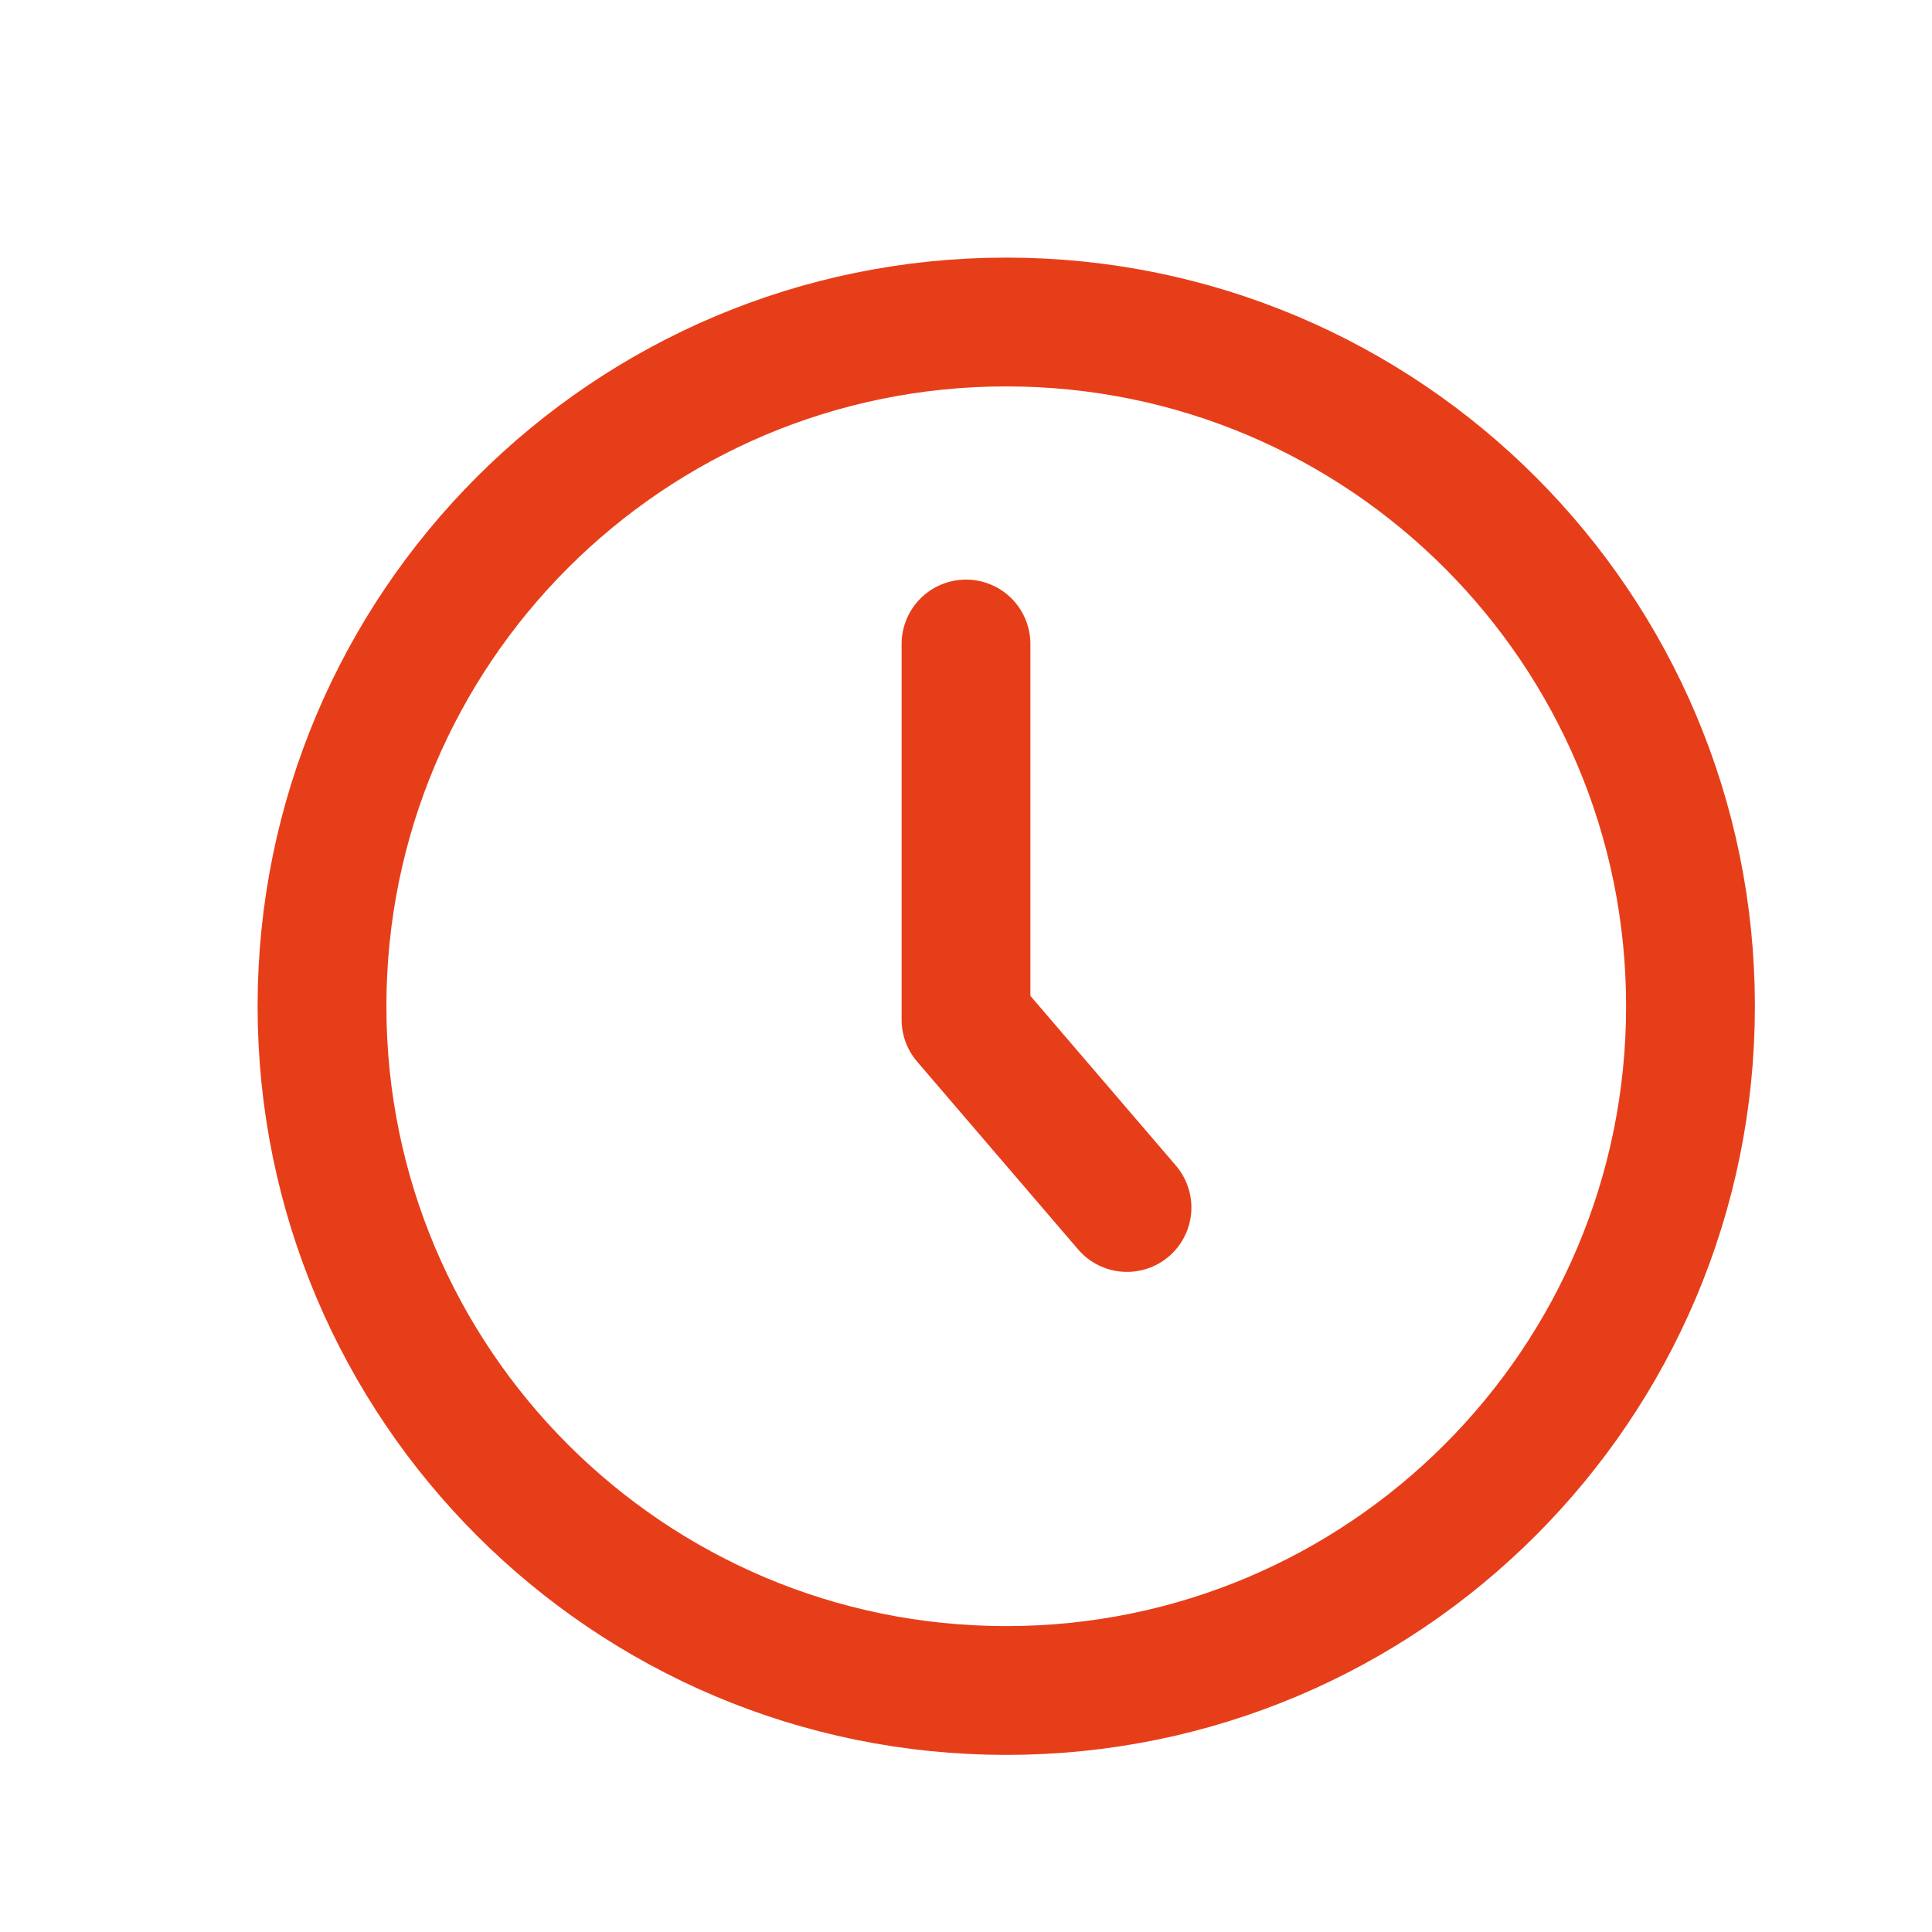 <svg width="24" height="24" viewBox="0 0 24 24" fill="none" xmlns="http://www.w3.org/2000/svg">
<path d="M12.5 21C17.194 21 21 17.194 21 12.5C21 7.806 17.194 4 12.5 4C7.806 4 4 7.806 4 12.5C4 17.194 7.806 21 12.5 21Z" stroke="#E73E1A" stroke-width="1.6" stroke-linecap="round" stroke-linejoin="round"/>
<path d="M12 8V12.667L14 15" stroke="#E73E1A" stroke-width="1.6" stroke-linecap="round" stroke-linejoin="round"/>
</svg>
